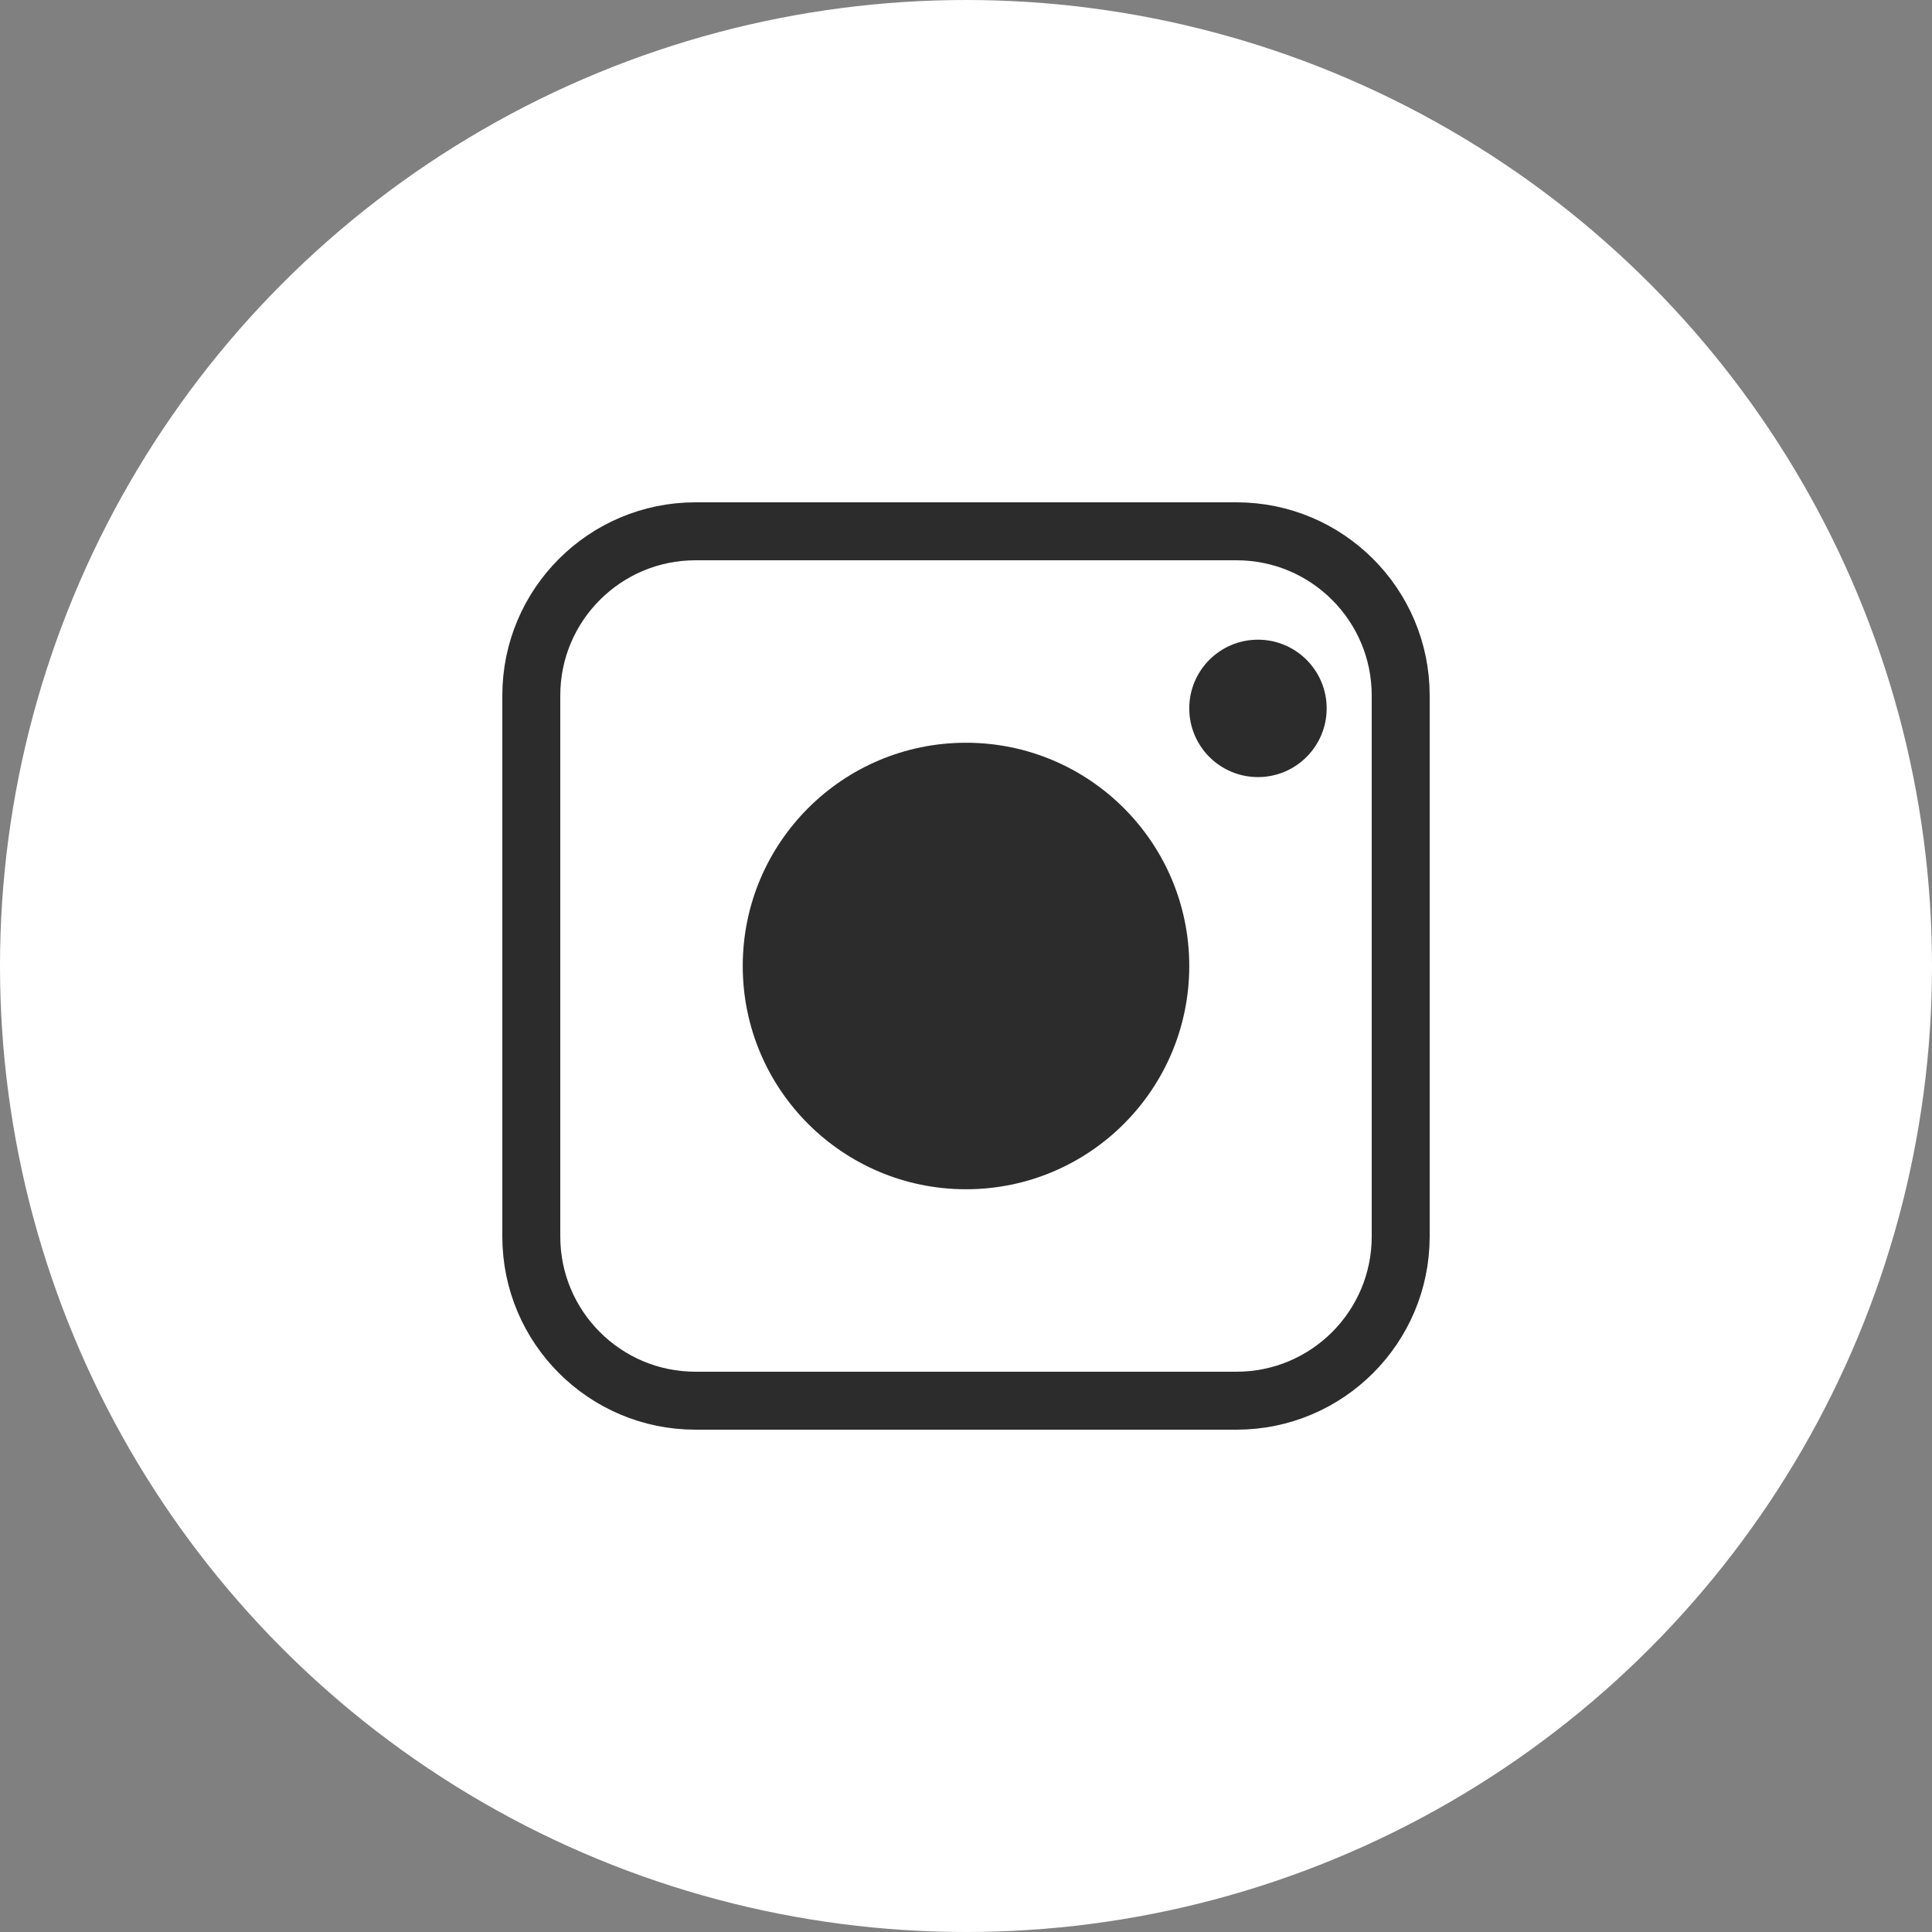<?xml version="1.0" encoding="UTF-8"?> <svg xmlns="http://www.w3.org/2000/svg" width="50" height="50" viewBox="0 0 50 50" fill="none"><rect x="0" y="0" width="50" height="50" fill="#808080" stroke="none"/><circle cx="25" cy="25" r="25" fill="white"></circle><path d="M13.75 18C13.75 15.653 15.653 13.75 18 13.75H32C34.347 13.75 36.25 15.653 36.25 18V32C36.25 34.347 34.347 36.25 32 36.25H18C15.653 36.25 13.75 34.347 13.75 32V18Z" stroke="#2C2C2C" stroke-width="1.5"></path><circle cx="25" cy="25" r="5.778" fill="#2C2C2C"></circle><circle cx="32.556" cy="18.333" r="1.778" fill="#2C2C2C"></circle></svg> 